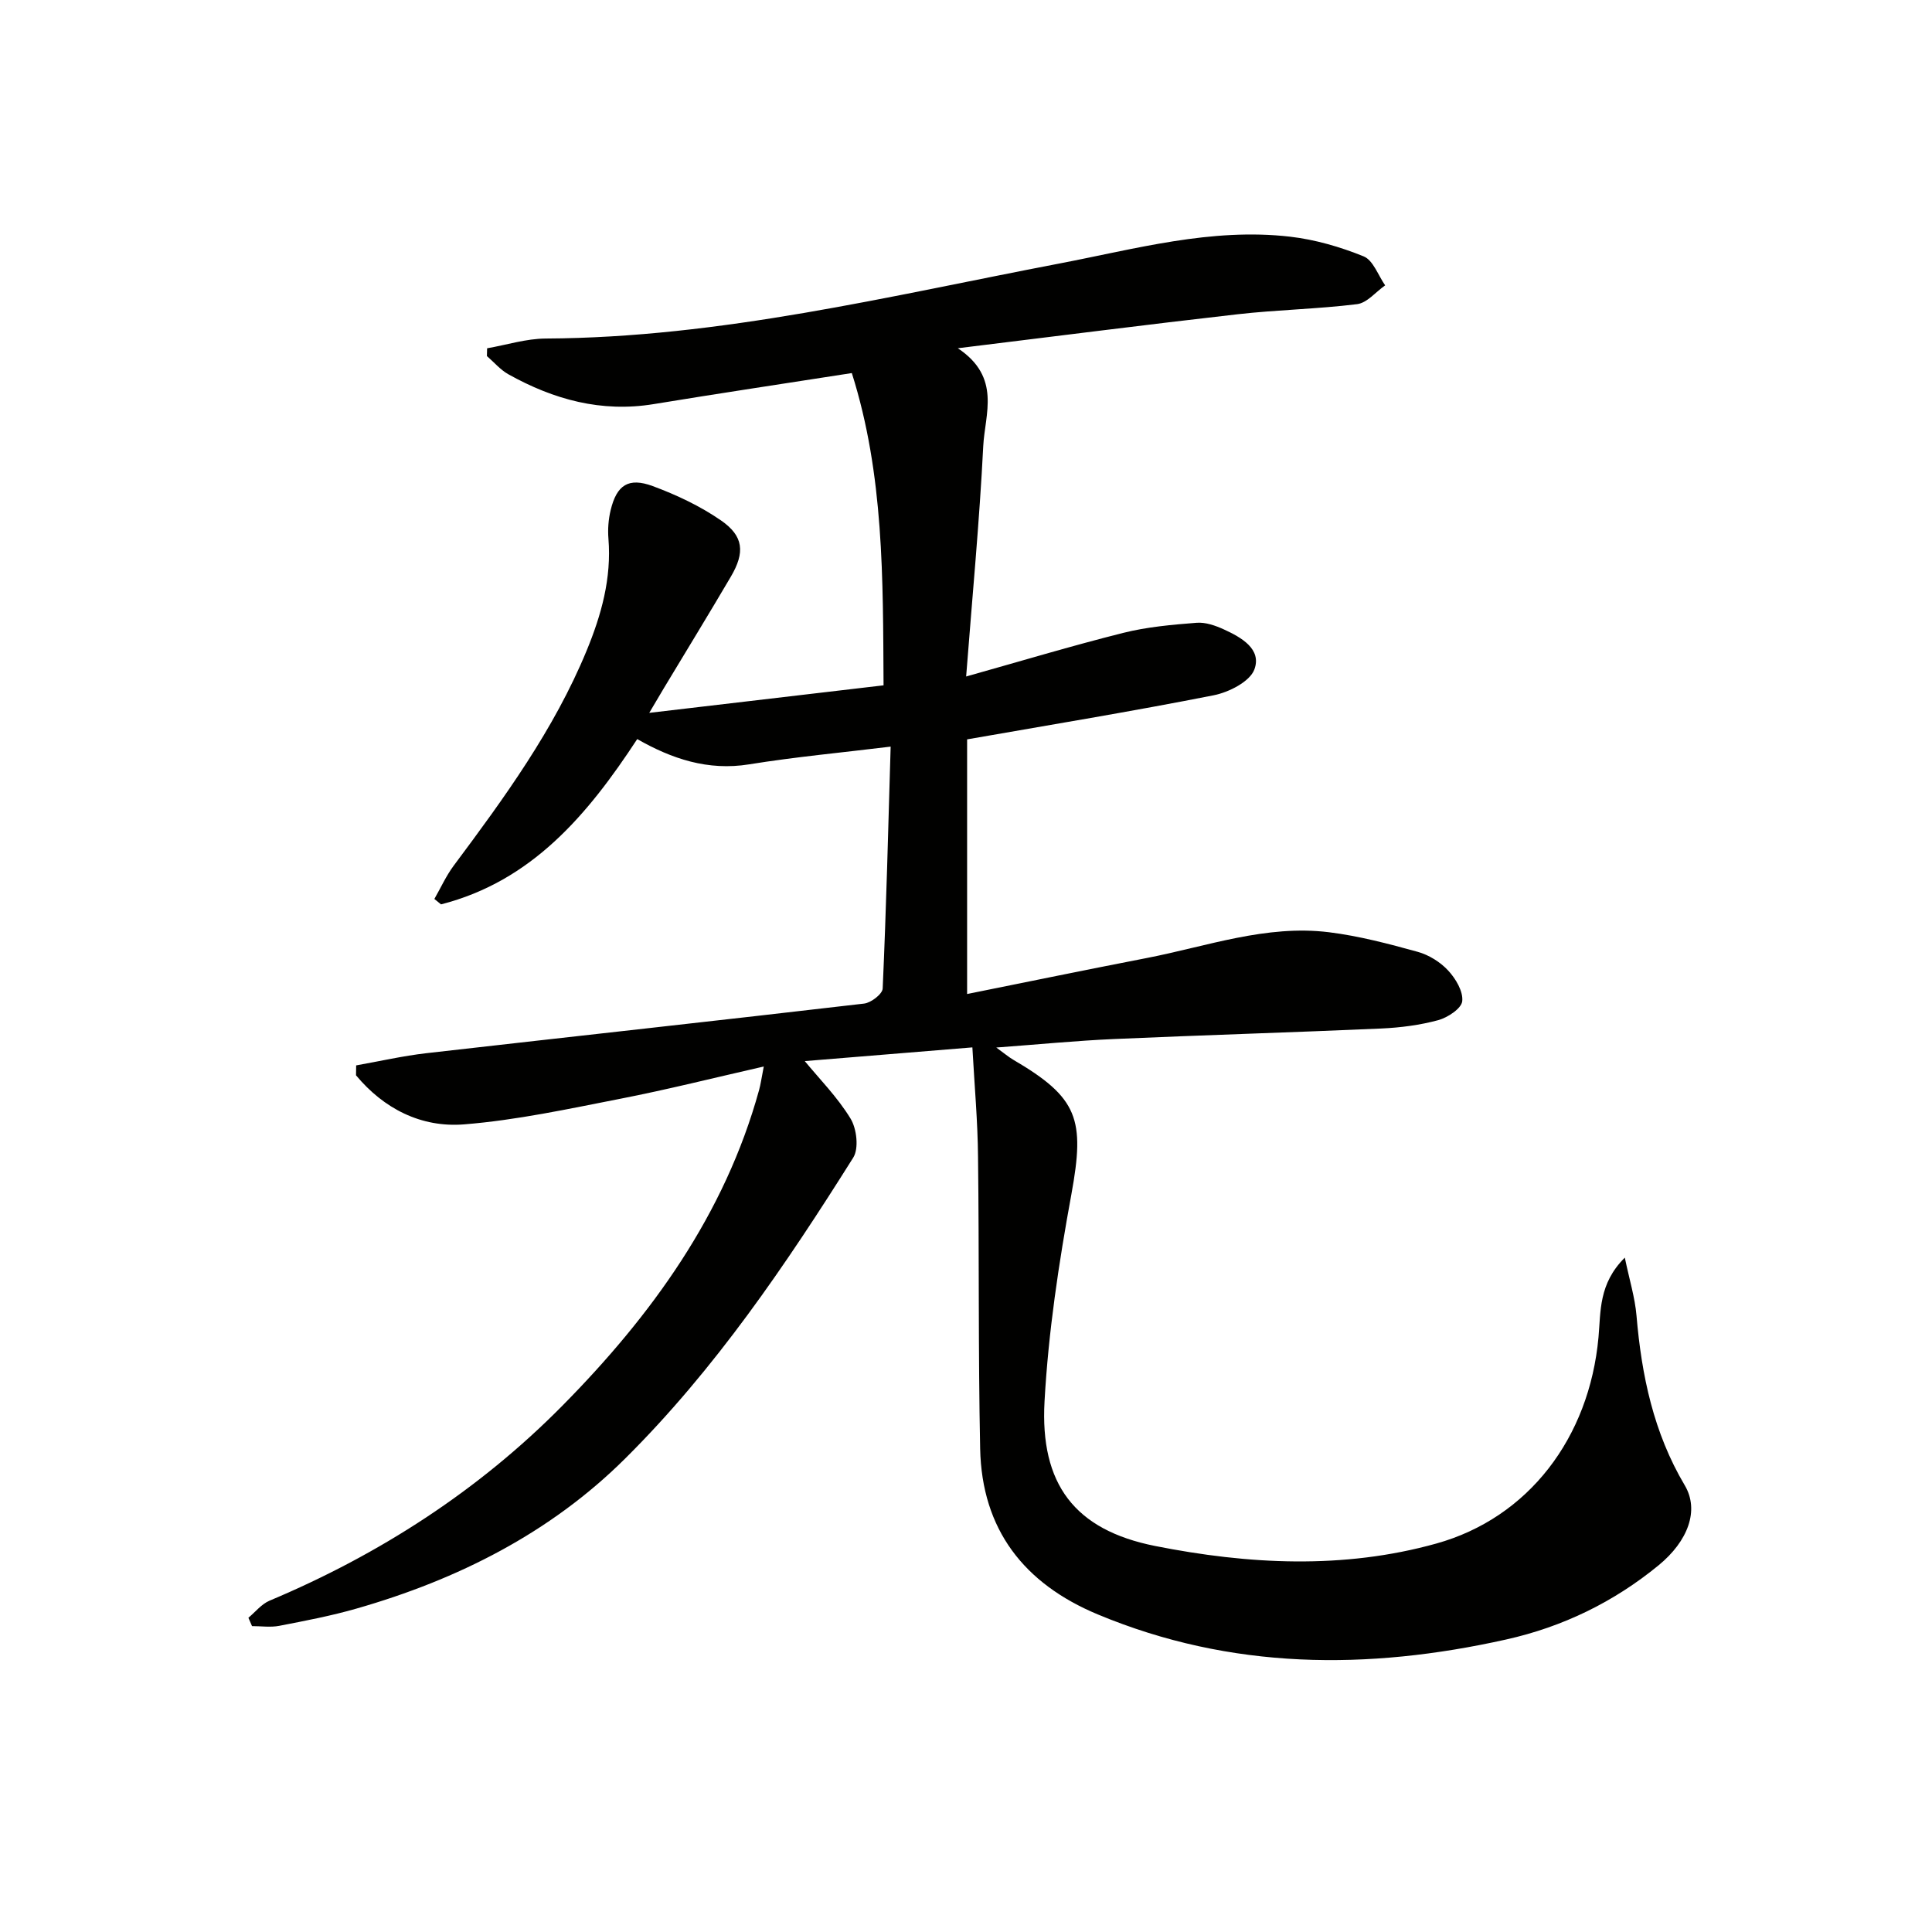<svg enable-background="new 0 0 400 400" viewBox="0 0 400 400" xmlns="http://www.w3.org/2000/svg"><path d="m201.32 216.85c-12.91 1.06-24.68 2.02-34.7 2.84 2.97 3.62 6.75 7.43 9.47 11.89 1.29 2.1 1.76 6.19.56 8.1-13.92 22.14-28.62 43.84-47.25 62.33-15.5 15.39-34.64 25.02-55.56 31.02-5.25 1.51-10.65 2.54-16.02 3.58-1.81.35-3.75.06-5.64.06-.25-.58-.5-1.16-.75-1.73 1.44-1.2 2.71-2.83 4.36-3.53 22.83-9.6 43.34-22.84 60.69-40.42 18.38-18.62 33.57-39.53 40.68-65.31.34-1.22.5-2.49.97-4.87-10.41 2.37-19.99 4.78-29.67 6.67-10.74 2.1-21.51 4.44-32.38 5.31-8.9.71-16.63-3.26-22.37-10.16.01-.68.02-1.37.03-2.05 4.85-.86 9.67-1.97 14.56-2.53 30.2-3.45 60.42-6.74 90.61-10.27 1.44-.17 3.79-1.98 3.84-3.12.74-16.56 1.15-33.14 1.65-50.08-10.02 1.23-19.72 2.12-29.3 3.67-8.54 1.38-16.01-1.15-23.17-5.23-10.3 15.73-21.86 29.42-40.62 34.22-.46-.37-.92-.75-1.38-1.12 1.33-2.31 2.43-4.78 4.01-6.9 10.46-14.02 20.75-28.13 27.49-44.45 3.08-7.46 5.2-15.05 4.54-23.24-.16-1.95 0-4.02.46-5.92 1.25-5.18 3.68-6.83 8.71-4.97 4.92 1.82 9.82 4.13 14.12 7.1 4.72 3.25 5.01 6.63 2.05 11.66-4.55 7.74-9.24 15.4-13.87 23.09-.83 1.38-1.64 2.77-3.02 5.1 16.64-1.96 32.33-3.8 48.51-5.7-.13-22.07.11-43.58-6.57-64.65-14.19 2.21-27.6 4.22-40.98 6.42-10.87 1.79-20.76-.94-30.13-6.17-1.66-.93-2.97-2.5-4.44-3.77.01-.54.03-1.07.04-1.61 4.04-.7 8.08-2 12.13-2.02 36.18-.18 71.09-8.79 106.29-15.52 15.79-3.02 31.5-7.45 47.81-5.57 5.19.6 10.4 2.11 15.25 4.08 1.97.8 3 3.93 4.45 6-1.93 1.35-3.74 3.63-5.8 3.89-8.22 1.02-16.56 1.16-24.8 2.1-18.77 2.13-37.5 4.54-57.87 7.03 9.05 6.03 5.6 13.61 5.26 20.26-.79 15.74-2.29 31.44-3.54 47.7 11.2-3.14 21.8-6.34 32.53-9.03 4.93-1.24 10.09-1.69 15.18-2.09 1.86-.15 3.95.59 5.71 1.4 3.55 1.63 7.81 4.04 6.26 8.25-.93 2.53-5.28 4.74-8.43 5.36-16.9 3.34-33.91 6.13-51.05 9.13v52.72c12.57-2.53 24.84-5.06 37.13-7.44 12.51-2.42 24.79-6.96 37.8-5.35 6.2.77 12.33 2.39 18.37 4.06 2.31.64 4.67 2.11 6.3 3.87 1.56 1.68 3.13 4.32 2.91 6.35-.17 1.52-3 3.38-4.96 3.92-3.8 1.03-7.82 1.55-11.77 1.73-18.45.82-36.91 1.36-55.36 2.18-7.79.34-15.57 1.11-24.38 1.76 1.74 1.26 2.56 1.97 3.48 2.51 13.49 7.89 14.91 12.32 12.07 27.87-2.6 14.17-4.77 28.52-5.56 42.88-.95 17.09 6.2 26.62 22.9 29.94 19.26 3.82 38.93 4.87 58.19-.5 19.11-5.32 31.7-21.9 33.6-42.7.49-5.32-.01-11.08 5.45-16.5.96 4.62 2.1 8.27 2.42 12 1.05 12.39 3.53 24.25 9.99 35.14 3.07 5.17.68 11.56-5.43 16.57-9.29 7.61-19.82 12.73-31.55 15.35-28.68 6.4-56.96 6.31-84.54-5.19-15.28-6.37-24.02-17.57-24.36-34.33-.41-20.11-.19-40.23-.44-60.34-.06-7.39-.73-14.77-1.17-22.73z" fill="#010100"/></svg>